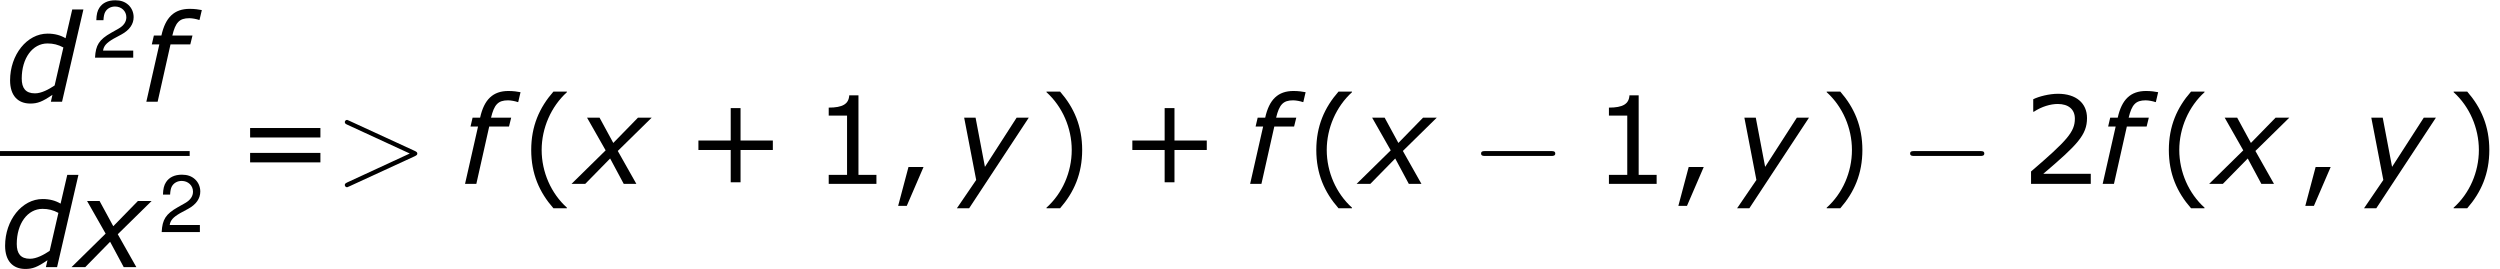 <?xml version='1.0' encoding='ISO-8859-1'?>
<!DOCTYPE svg PUBLIC "-//W3C//DTD SVG 1.1//EN" "http://www.w3.org/Graphics/SVG/1.1/DTD/svg11.dtd">
<!-- Generated by CodeCogs Thu Jan 16 06:55:17 2014 -->
<svg height='39.939' preserveAspectRatio='xMinYMin' version='1.1' viewBox='0 0 370.65 39.939' width='370.65' xmlns='http://www.w3.org/2000/svg' xmlns:xlink='http://www.w3.org/1999/xlink'>
<defs>
<path d='M7.752 -9.12H6.648L5.988 -6.276C5.484 -6.576 4.908 -6.732 4.212 -6.732C2.172 -6.732 0.504 -4.644 0.504 -2.112C0.504 -0.612 1.272 0.18 2.508 0.18C3.216 0.18 3.696 -0 4.692 -0.684L4.536 -0H5.64L7.752 -9.12ZM5.772 -5.364L4.908 -1.608C4.332 -1.224 3.612 -0.828 2.964 -0.828C2.04 -0.828 1.656 -1.344 1.656 -2.292C1.656 -4.308 2.724 -5.76 4.2 -5.76C4.776 -5.76 5.256 -5.64 5.772 -5.364Z' id='g1100'/>
<path d='M5.652 -8.088L5.88 -9.06C5.568 -9.12 5.172 -9.18 4.68 -9.18C3.156 -9.18 2.28 -8.34 1.884 -6.54H1.14L0.936 -5.664H1.68L0.396 -0H1.512L2.784 -5.664H4.74L4.956 -6.54H2.964C3.276 -7.836 3.66 -8.256 4.644 -8.256C4.932 -8.256 5.364 -8.172 5.592 -8.088H5.652Z' id='g1102'/>
<path d='M2.964 -3.312L-0.408 -0H0.948L3.408 -2.508L4.752 -0H6L4.164 -3.252L7.512 -6.54H6.156L3.72 -4.044L2.364 -6.54H1.128L2.964 -3.312Z' id='g1120'/>
<path d='M1.512 2.412L7.404 -6.54H6.204L3.072 -1.68L2.148 -6.54H1.02L2.208 -0.384L0.3 2.412H1.512Z' id='g1121'/>
<path d='M4.584 2.412V2.352C3.024 0.948 2.088 -1.164 2.088 -3.348C2.088 -5.52 3.024 -7.644 4.584 -9.06V-9.12H3.252C1.86 -7.536 1.056 -5.7 1.056 -3.348S1.86 0.828 3.252 2.412H4.584Z' id='g340'/>
<path d='M4.392 -3.348C4.392 -5.7 3.588 -7.536 2.208 -9.12H0.864V-9.06C2.436 -7.644 3.36 -5.52 3.36 -3.348C3.36 -1.164 2.436 0.948 0.864 2.352V2.412H2.208C3.588 0.828 4.392 -0.996 4.392 -3.348Z' id='g341'/>
<path d='M8.592 -3.348V-4.284H5.4V-7.488H4.428V-4.284H1.236V-3.348H4.428V-0.156H5.4V-3.348H8.592Z' id='g343'/>
<path d='M3.372 -1.668H1.884L0.864 2.172H1.716L3.372 -1.668Z' id='g344'/>
<path d='M6.348 -0V-0.888H4.572V-8.748H3.66C3.612 -7.896 3.012 -7.536 1.632 -7.536V-6.744H3.444V-0.888H1.632V-0H6.348Z' id='g349'/>
<path d='M6.852 -0V-0.996H2.16C5.532 -3.864 6.48 -4.836 6.48 -6.504C6.48 -7.98 5.4 -8.904 3.612 -8.904C2.748 -8.904 1.716 -8.64 1.164 -8.364V-7.128H1.224C2.004 -7.644 2.88 -7.896 3.588 -7.896C4.656 -7.896 5.28 -7.356 5.28 -6.444C5.28 -5.136 4.512 -4.284 0.948 -1.224V-0H6.852Z' id='g350'/>
<path d='M8.388 -4.584V-5.52H1.44V-4.584H8.388ZM8.388 -2.124V-3.06H1.44V-2.124H8.388Z' id='g361'/>
<path d='M7.932 -2.76C8.1 -2.76 8.328 -2.76 8.328 -3S8.1 -3.24 7.932 -3.24H1.392C1.224 -3.24 0.996 -3.24 0.996 -3S1.224 -2.76 1.392 -2.76H7.932Z' id='g40'/>
<path d='M7.908 -2.736C8.136 -2.844 8.148 -2.916 8.148 -3C8.148 -3.072 8.124 -3.156 7.908 -3.252L1.416 -6.24C1.26 -6.312 1.236 -6.324 1.212 -6.324C1.068 -6.324 0.984 -6.204 0.984 -6.108C0.984 -5.964 1.08 -5.916 1.236 -5.844L7.404 -3L1.224 -0.144C0.984 -0.036 0.984 0.048 0.984 0.12C0.984 0.216 1.068 0.336 1.212 0.336C1.236 0.336 1.248 0.324 1.416 0.252L7.908 -2.736Z' id='g562'/>
<path d='M4.048 -0.696H1.064C1.136 -1.16 1.392 -1.456 2.088 -1.864L2.888 -2.296C3.68 -2.728 4.088 -3.312 4.088 -4.008C4.088 -4.48 3.896 -4.92 3.56 -5.224S2.808 -5.672 2.272 -5.672C1.552 -5.672 1.016 -5.416 0.704 -4.936C0.504 -4.632 0.416 -4.28 0.4 -3.704H1.104C1.128 -4.088 1.176 -4.32 1.272 -4.504C1.456 -4.848 1.824 -5.056 2.248 -5.056C2.888 -5.056 3.368 -4.6 3.368 -3.992C3.368 -3.544 3.104 -3.16 2.6 -2.872L1.864 -2.456C0.68 -1.784 0.336 -1.248 0.272 -0H4.048V-0.696Z' id='g750'/>
</defs>
<g id='page1' transform='matrix(1.5 0 0 1.5 -86.737 -80.904)'>
<use x='58.317' xlink:href='#g1100' y='63.991'/>
<use x='66.945' xlink:href='#g750' y='59.636'/>
<use x='71.893' xlink:href='#g1102' y='63.991'/>
<rect height='0.48' width='18.748' x='57.825' y='68.869'/>
<use x='57.825' xlink:href='#g1100' y='80.34'/>
<use x='65.301' xlink:href='#g1120' y='80.34'/>
<use x='73.533' xlink:href='#g750' y='76.874'/>
<use x='81.106' xlink:href='#g361' y='72.109'/>
<use x='90.922' xlink:href='#g562' y='72.109'/>
<use x='103.394' xlink:href='#g1102' y='72.109'/>
<use x='109.274' xlink:href='#g340' y='72.109'/>
<use x='114.722' xlink:href='#g1120' y='72.109'/>
<use x='125.62' xlink:href='#g343' y='72.109'/>
<use x='138.103' xlink:href='#g349' y='72.109'/>
<use x='145.735' xlink:href='#g344' y='72.109'/>
<use x='152.103' xlink:href='#g1121' y='72.109'/>
<use x='160.395' xlink:href='#g341' y='72.109'/>
<use x='168.51' xlink:href='#g343' y='72.109'/>
<use x='180.992' xlink:href='#g1102' y='72.109'/>
<use x='186.872' xlink:href='#g340' y='72.109'/>
<use x='192.32' xlink:href='#g1120' y='72.109'/>
<use x='203.219' xlink:href='#g40' y='72.109'/>
<use x='215.219' xlink:href='#g349' y='72.109'/>
<use x='222.851' xlink:href='#g344' y='72.109'/>
<use x='229.219' xlink:href='#g1121' y='72.109'/>
<use x='237.511' xlink:href='#g341' y='72.109'/>
<use x='245.625' xlink:href='#g40' y='72.109'/>
<use x='257.625' xlink:href='#g350' y='72.109'/>
<use x='265.257' xlink:href='#g1102' y='72.109'/>
<use x='271.137' xlink:href='#g340' y='72.109'/>
<use x='276.585' xlink:href='#g1120' y='72.109'/>
<use x='284.817' xlink:href='#g344' y='72.109'/>
<use x='291.185' xlink:href='#g1121' y='72.109'/>
<use x='299.477' xlink:href='#g341' y='72.109'/>
<script type="text/ecmascript" xlink:href="http://codecogs.izyba.com/svg.js"/></g>
</svg>
